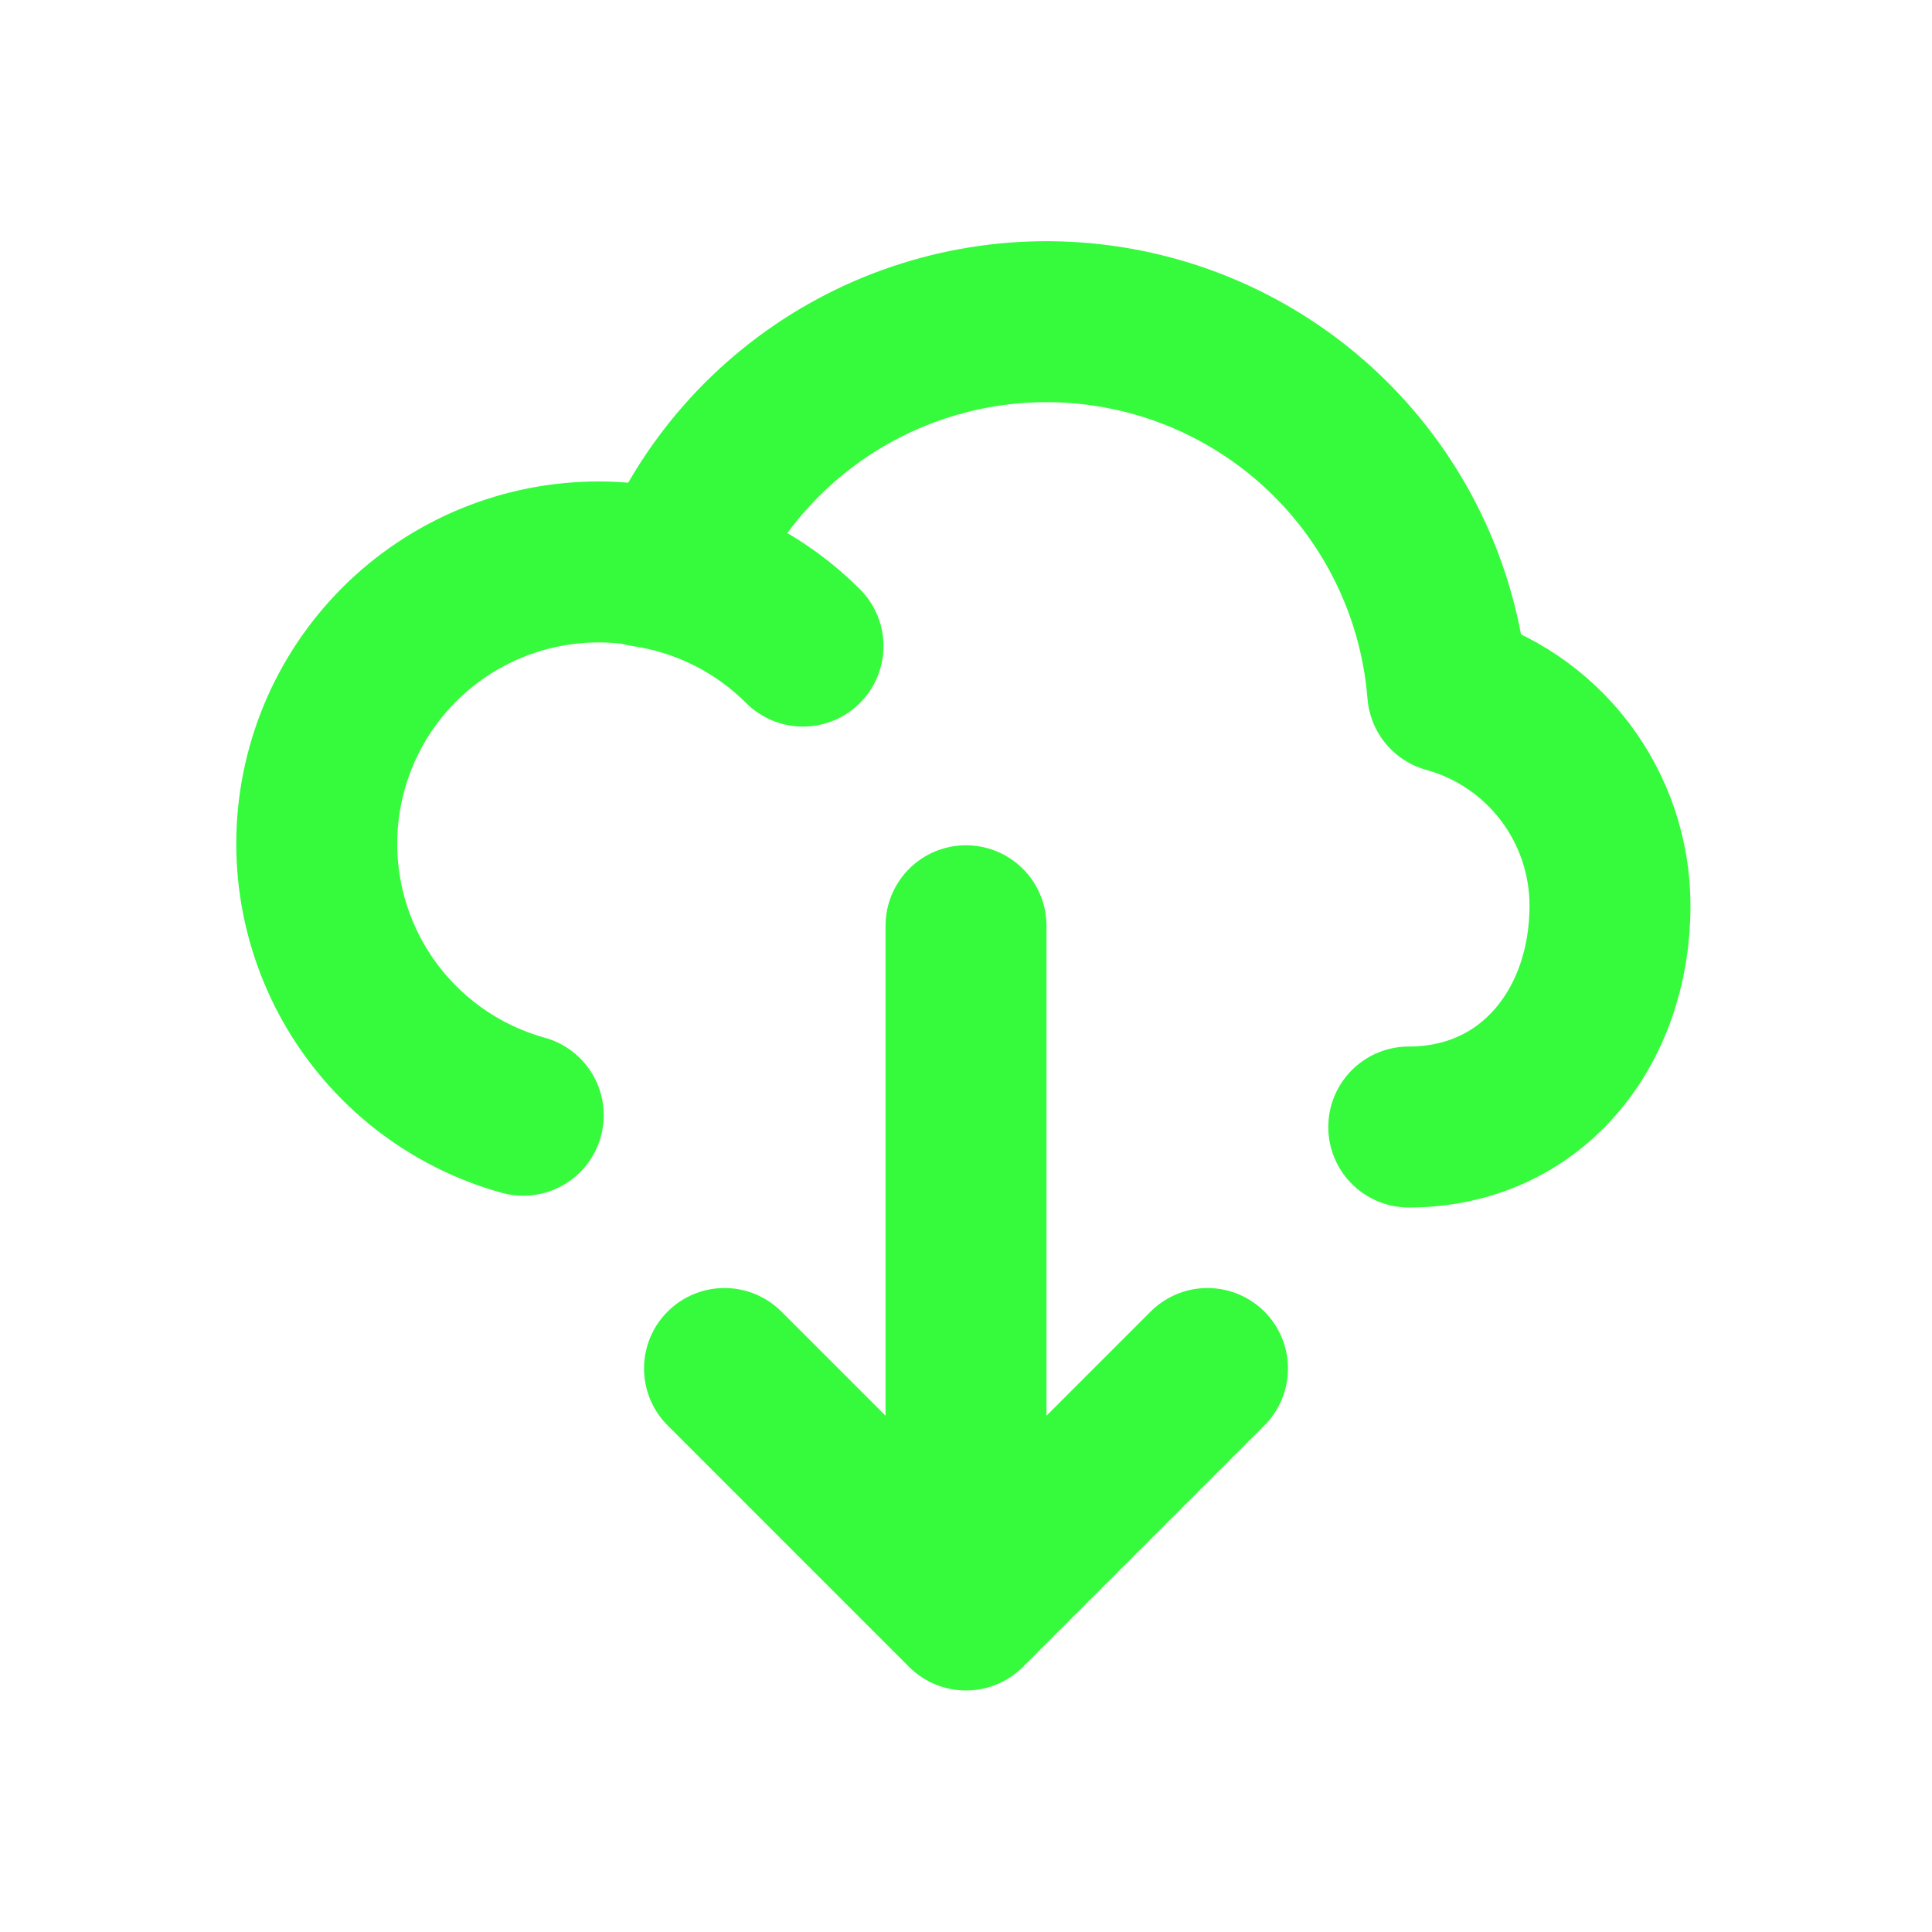 <svg width="36" height="36" viewBox="0 0 36 36" fill="none" xmlns="http://www.w3.org/2000/svg">
<path d="M18 17.25V30M18 30L22.5 25.5M18 30L13.5 25.5M12 10.554C13.122 10.716 14.161 11.237 14.963 12.039M26.25 21C28.529 21 30 19.153 30 16.875C30 15.973 29.704 15.095 29.158 14.377C28.612 13.66 27.846 13.14 26.976 12.9C26.842 11.217 26.145 9.629 24.997 8.392C23.849 7.155 22.318 6.342 20.65 6.083C18.982 5.824 17.276 6.135 15.807 6.966C14.338 7.797 13.193 9.099 12.555 10.662C11.213 10.29 9.779 10.466 8.567 11.152C7.355 11.838 6.465 12.977 6.093 14.319C5.721 15.661 5.897 17.095 6.583 18.307C7.269 19.519 8.408 20.409 9.75 20.781" stroke="#35FB3C" stroke-width="2.999" stroke-linecap="round" stroke-linejoin="round"/>
</svg>

